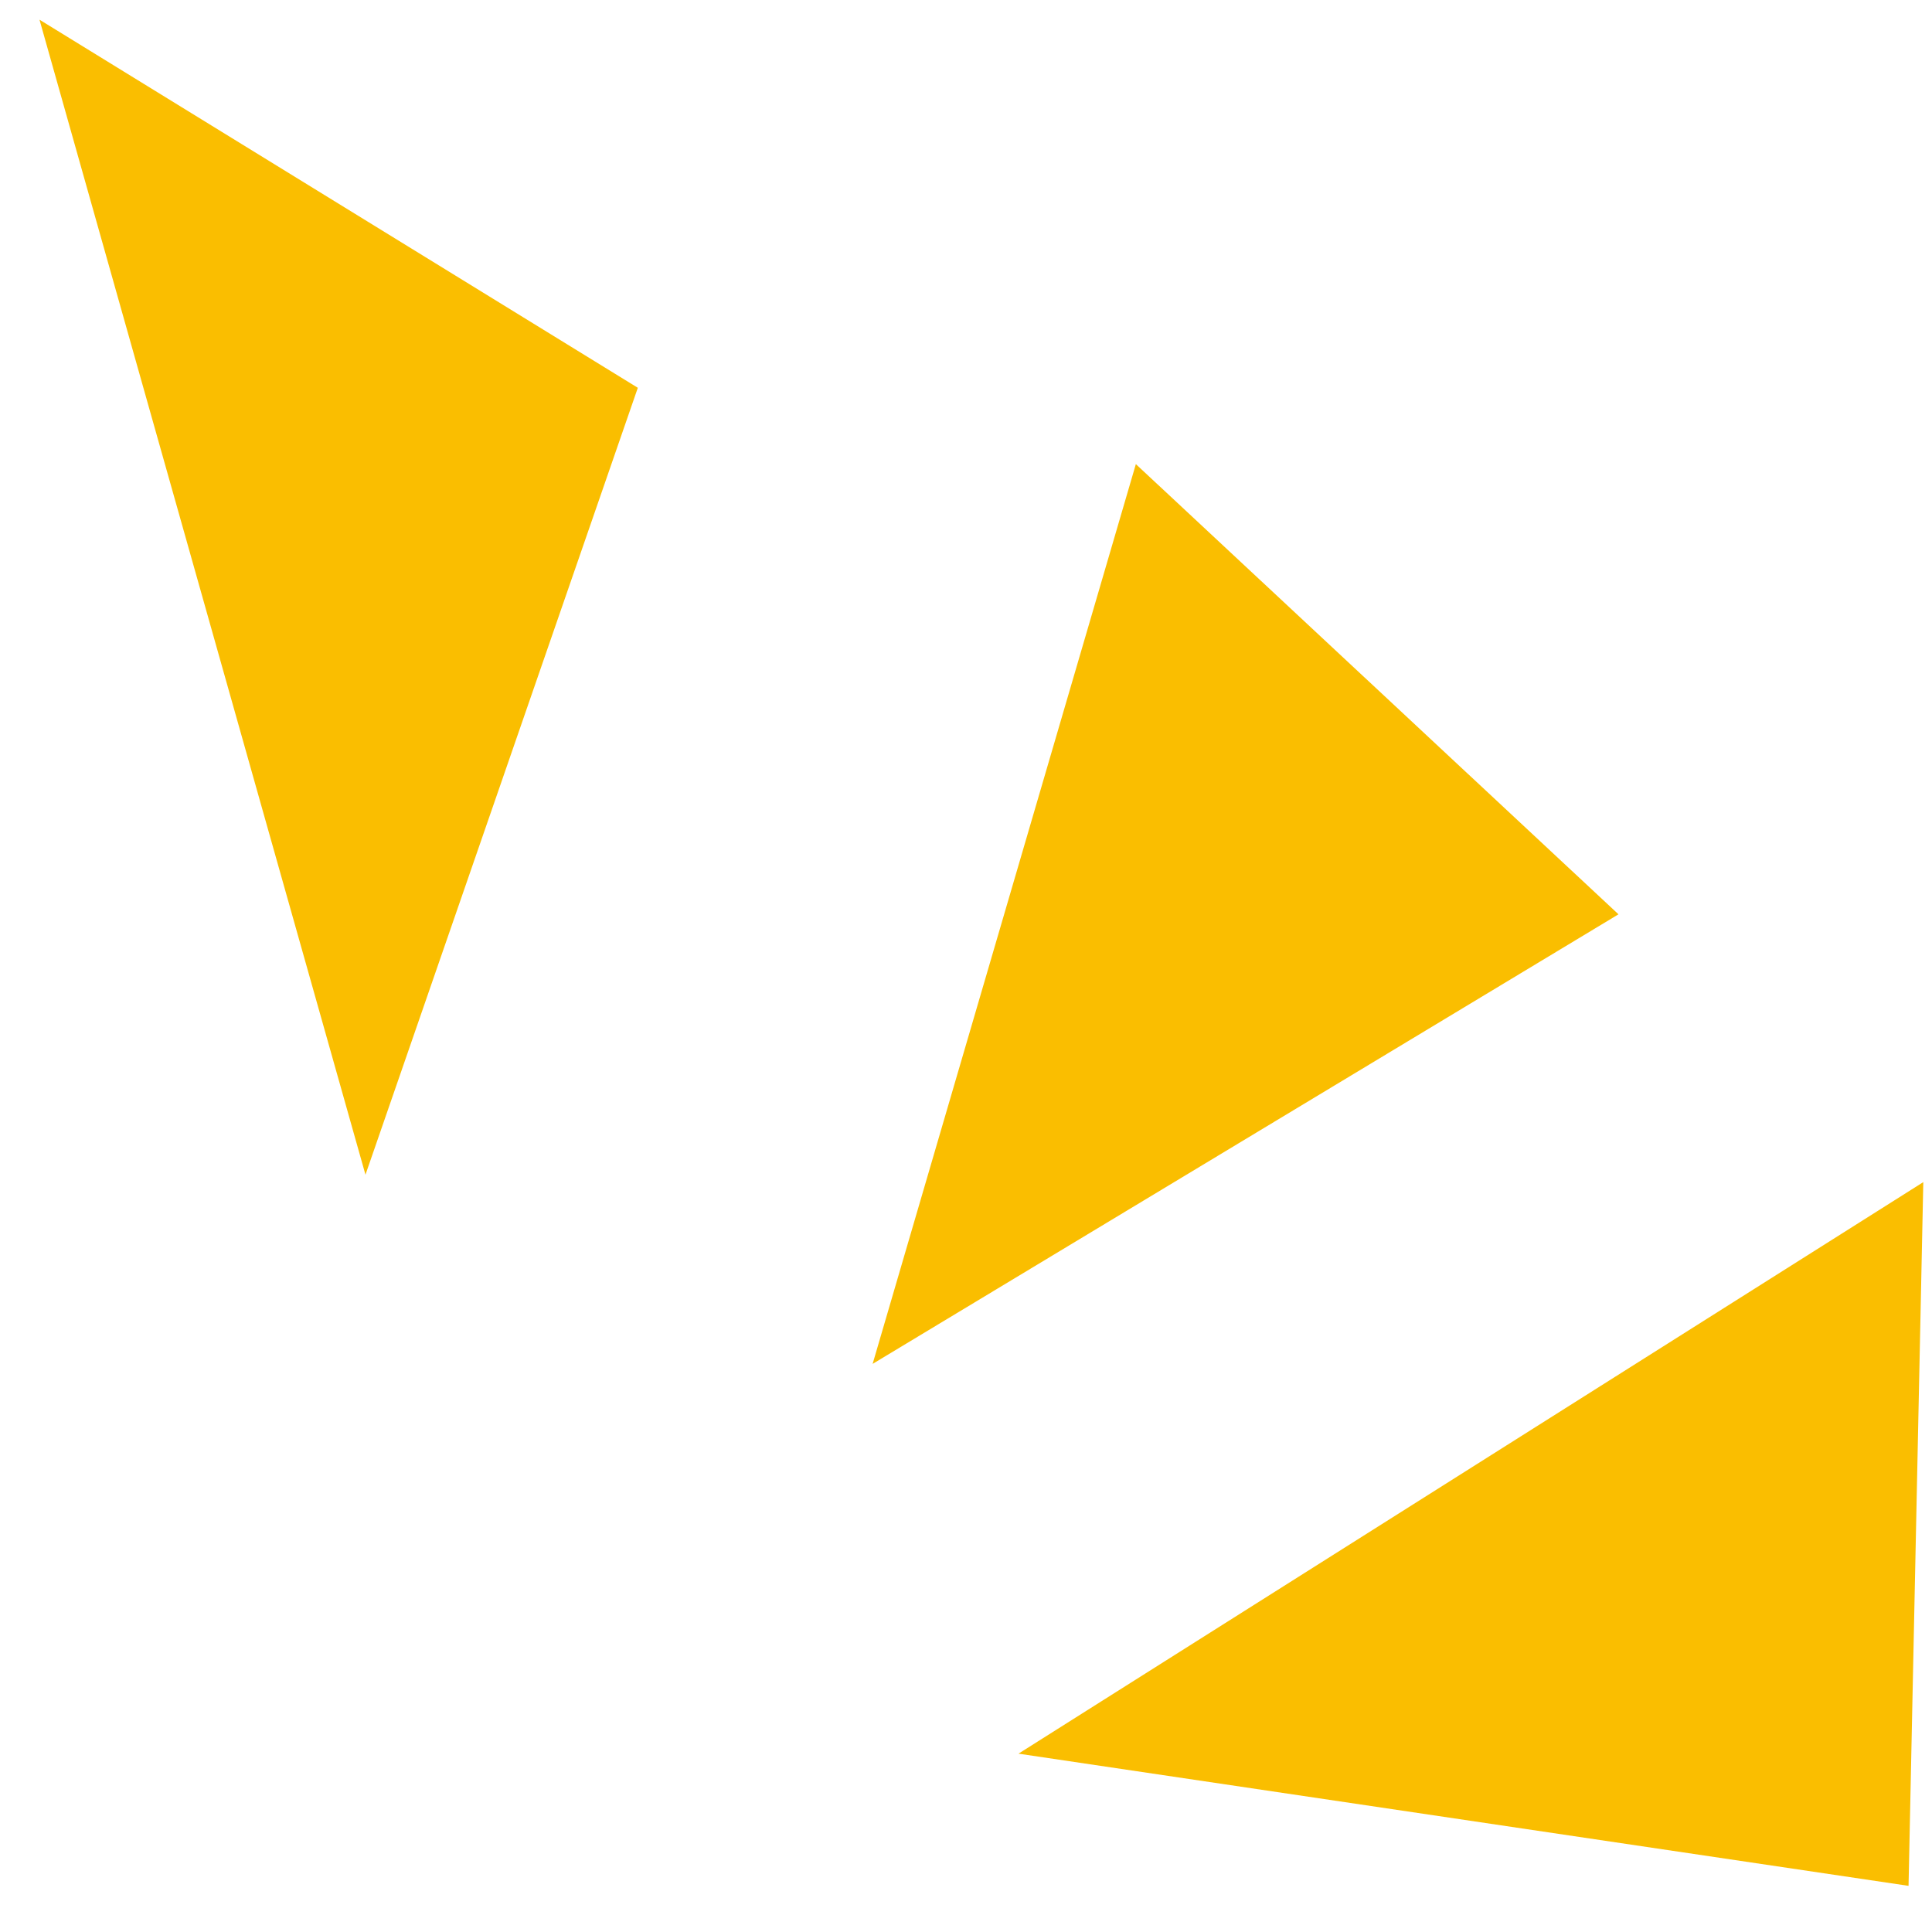 <svg xmlns="http://www.w3.org/2000/svg" width="36" height="36" fill="none"><path fill="#FABE00" d="M6.81 21.889.736.367l11.149 6.859M16.26 25.414l4.905-16.766 8.993 8.389M18.978 32.677l16.86-10.65-.275 13.113"/></svg>